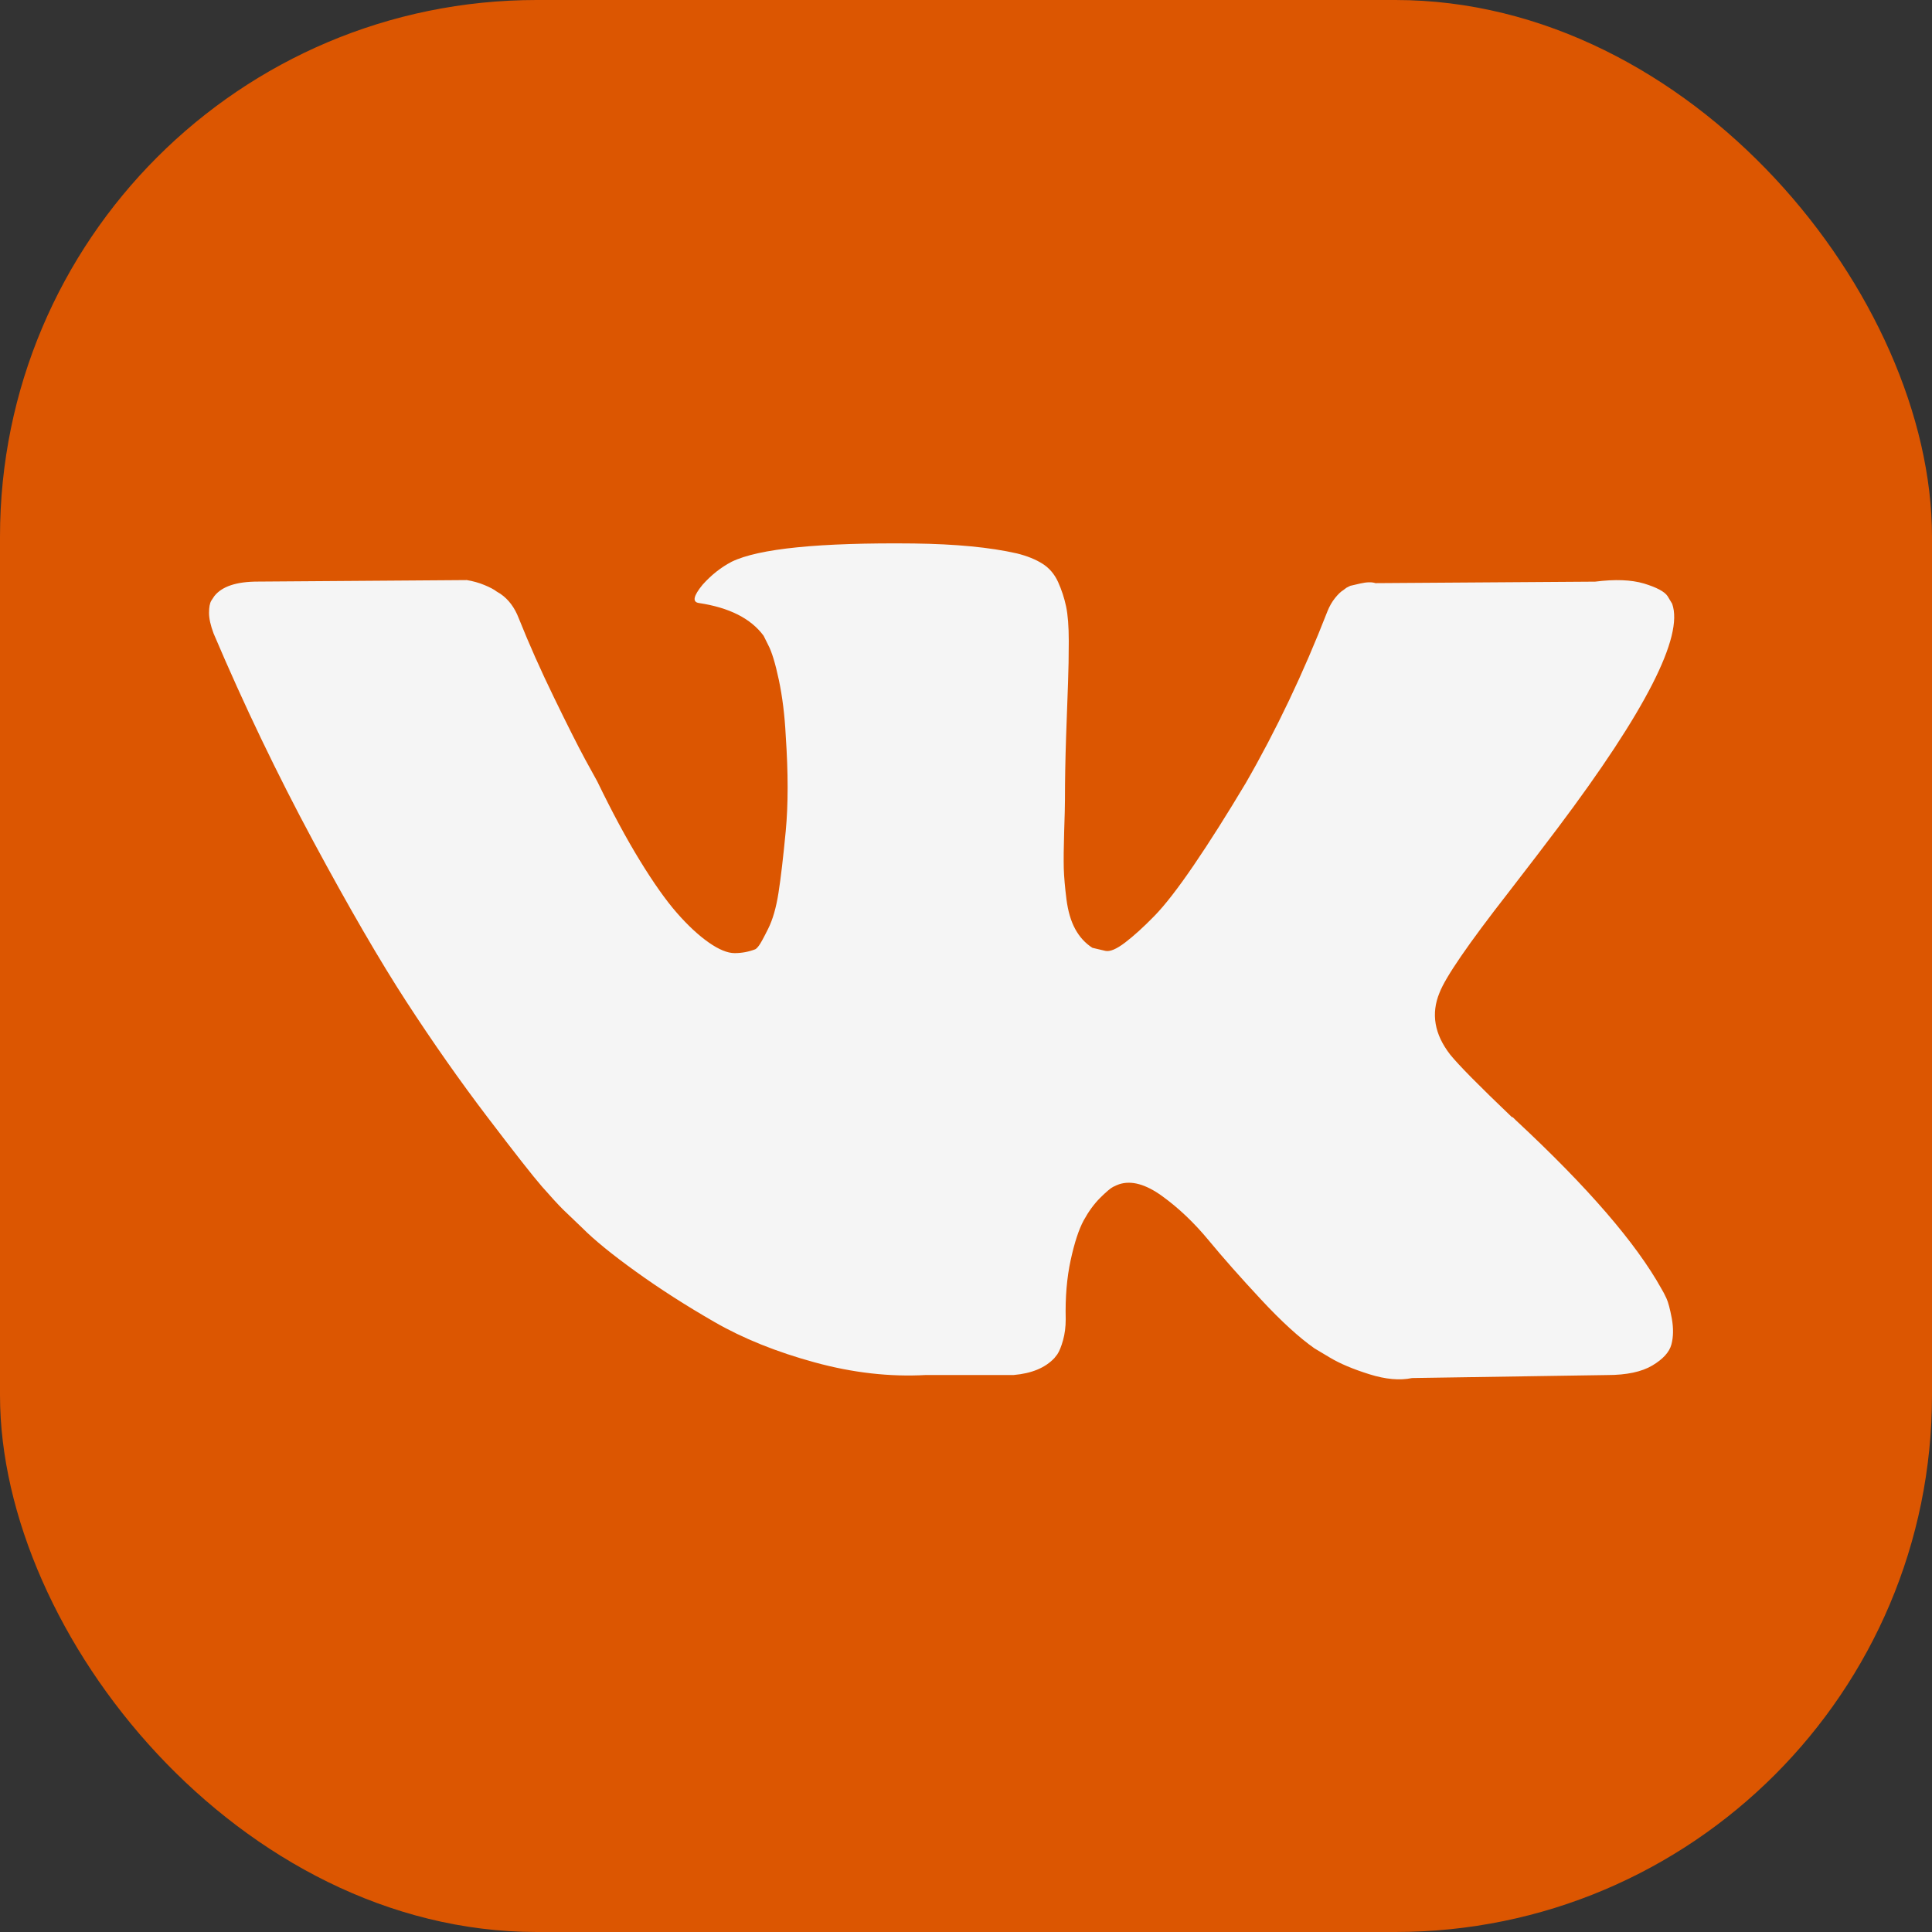 <?xml version="1.0" encoding="UTF-8"?> <svg xmlns="http://www.w3.org/2000/svg" width="36" height="36" viewBox="0 0 36 36" fill="none"><rect x="0" y="0" width="36" height="36" fill="#333333" stroke="none"/><rect width="36" height="36" rx="10" fill="#DC5601"></rect><path d="M31.052 24.193C31.019 24.121 30.988 24.062 30.959 24.015C30.485 23.162 29.58 22.115 28.244 20.873L28.216 20.845L28.202 20.831L28.187 20.817H28.173C27.567 20.238 27.183 19.85 27.022 19.651C26.728 19.272 26.662 18.888 26.823 18.499C26.936 18.205 27.363 17.585 28.102 16.637C28.491 16.135 28.798 15.732 29.026 15.429C30.665 13.249 31.376 11.856 31.158 11.25L31.073 11.108C31.016 11.023 30.869 10.945 30.633 10.873C30.396 10.803 30.093 10.791 29.723 10.838L25.629 10.866C25.563 10.843 25.468 10.845 25.345 10.873C25.221 10.902 25.16 10.916 25.16 10.916L25.089 10.952L25.032 10.995C24.985 11.023 24.933 11.073 24.876 11.144C24.819 11.215 24.772 11.298 24.734 11.393C24.288 12.539 23.781 13.605 23.213 14.591C22.862 15.178 22.54 15.688 22.246 16.119C21.952 16.55 21.706 16.868 21.507 17.071C21.308 17.275 21.128 17.438 20.966 17.562C20.805 17.685 20.682 17.737 20.597 17.718C20.512 17.699 20.431 17.68 20.355 17.661C20.223 17.576 20.116 17.46 20.036 17.313C19.955 17.166 19.901 16.981 19.872 16.758C19.844 16.535 19.827 16.344 19.822 16.183C19.818 16.022 19.82 15.794 19.829 15.5C19.839 15.206 19.844 15.008 19.844 14.903C19.844 14.543 19.851 14.152 19.865 13.73C19.879 13.309 19.891 12.975 19.901 12.729C19.91 12.482 19.915 12.221 19.915 11.947C19.915 11.672 19.898 11.456 19.865 11.3C19.832 11.144 19.782 10.992 19.716 10.845C19.649 10.698 19.552 10.584 19.425 10.504C19.297 10.423 19.138 10.359 18.948 10.312C18.446 10.198 17.806 10.137 17.029 10.127C15.267 10.108 14.134 10.222 13.632 10.468C13.433 10.572 13.253 10.715 13.092 10.895C12.921 11.103 12.897 11.217 13.021 11.236C13.589 11.321 13.992 11.525 14.229 11.847L14.314 12.018C14.38 12.141 14.447 12.359 14.513 12.671C14.579 12.984 14.622 13.33 14.641 13.709C14.688 14.401 14.688 14.993 14.641 15.486C14.594 15.979 14.549 16.363 14.506 16.637C14.463 16.912 14.399 17.135 14.314 17.305C14.229 17.476 14.172 17.58 14.143 17.618C14.115 17.656 14.091 17.68 14.072 17.689C13.949 17.736 13.821 17.76 13.689 17.76C13.556 17.76 13.395 17.694 13.205 17.561C13.016 17.428 12.819 17.246 12.616 17.014C12.412 16.782 12.182 16.457 11.926 16.04C11.67 15.623 11.405 15.13 11.13 14.562L10.903 14.149C10.76 13.884 10.566 13.498 10.32 12.991C10.073 12.484 9.855 11.993 9.666 11.52C9.59 11.321 9.476 11.169 9.325 11.065L9.254 11.022C9.206 10.984 9.13 10.944 9.026 10.901C8.922 10.858 8.813 10.828 8.699 10.809L4.804 10.837C4.406 10.837 4.136 10.927 3.994 11.107L3.937 11.193C3.909 11.24 3.895 11.316 3.895 11.42C3.895 11.524 3.923 11.652 3.98 11.804C4.548 13.14 5.167 14.429 5.835 15.671C6.503 16.912 7.083 17.912 7.576 18.67C8.069 19.428 8.571 20.143 9.083 20.816C9.595 21.489 9.933 21.92 10.099 22.11C10.265 22.299 10.395 22.441 10.49 22.536L10.846 22.877C11.073 23.105 11.407 23.377 11.848 23.694C12.289 24.012 12.777 24.325 13.312 24.633C13.847 24.941 14.47 25.192 15.181 25.386C15.892 25.581 16.584 25.659 17.257 25.621H18.891C19.223 25.592 19.474 25.488 19.645 25.308L19.701 25.237C19.739 25.18 19.775 25.092 19.808 24.974C19.841 24.856 19.858 24.725 19.858 24.583C19.848 24.176 19.879 23.809 19.95 23.482C20.021 23.155 20.102 22.909 20.192 22.742C20.282 22.577 20.384 22.437 20.497 22.323C20.611 22.21 20.692 22.141 20.739 22.117C20.787 22.093 20.824 22.077 20.853 22.067C21.08 21.992 21.348 22.065 21.656 22.288C21.964 22.511 22.253 22.786 22.523 23.113C22.793 23.44 23.118 23.807 23.497 24.214C23.876 24.622 24.208 24.924 24.492 25.124L24.776 25.294C24.966 25.408 25.212 25.512 25.516 25.607C25.818 25.702 26.084 25.726 26.311 25.678L29.95 25.622C30.31 25.622 30.59 25.562 30.789 25.444C30.988 25.325 31.106 25.195 31.144 25.053C31.182 24.911 31.184 24.75 31.152 24.569C31.118 24.389 31.085 24.264 31.052 24.193Z" fill="#F5F5F5"></path></svg> 